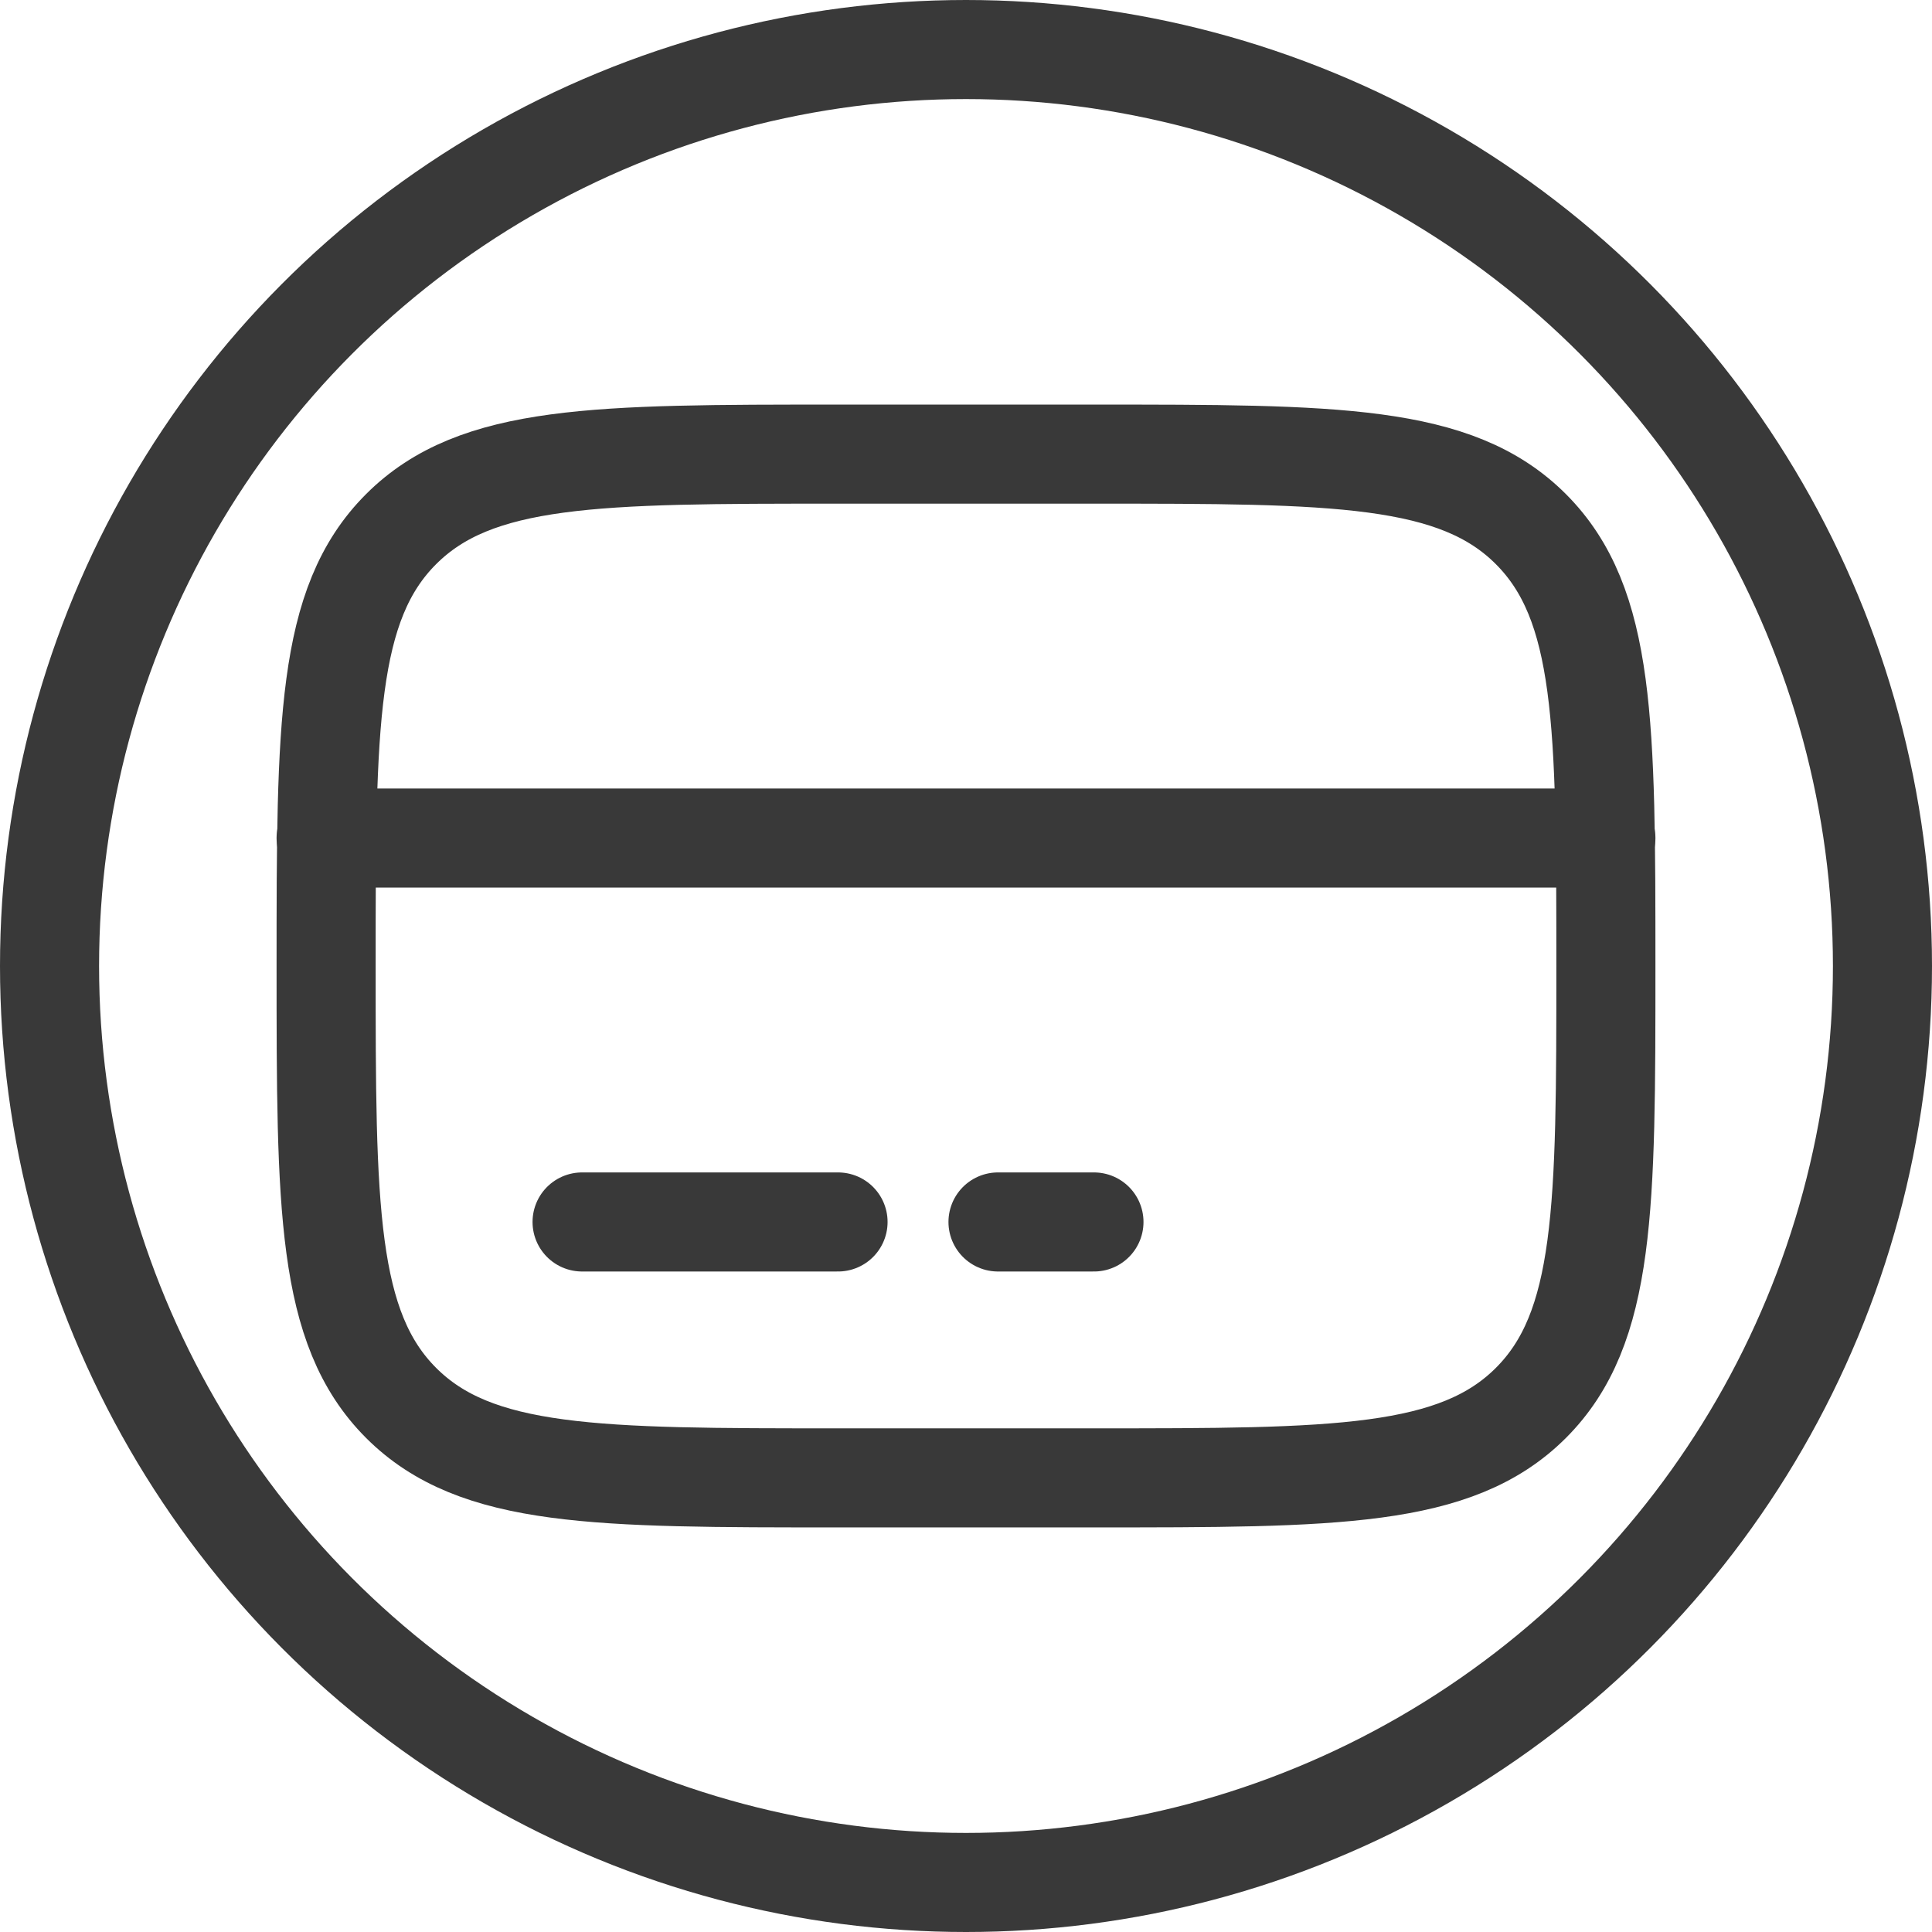 <?xml version="1.0" encoding="UTF-8"?> <svg xmlns="http://www.w3.org/2000/svg" width="39" height="39" viewBox="0 0 39 39" fill="none"><g clip-path="url(#clip0_2203_124)"><circle cx="19.5" cy="19.5" r="18.5" transform="matrix(-1 0 0 1 39 0)" stroke="#393939" stroke-width="2"></circle><path d="M6.583 19.5C6.583 14.629 6.583 12.193 8.097 10.681C9.611 9.168 12.046 9.167 16.917 9.167H22.083C26.954 9.167 29.39 9.167 30.903 10.681C32.415 12.194 32.417 14.629 32.417 19.5C32.417 24.371 32.417 26.807 30.903 28.32C29.389 29.832 26.954 29.833 22.083 29.833H16.917C12.046 29.833 9.61 29.833 8.097 28.32C6.585 26.806 6.583 24.371 6.583 19.5Z" stroke="#393939" stroke-width="2"></path><path d="M16.917 24.667H11.75M22.083 24.667H20.146M6.583 16.917H32.417" stroke="#393939" stroke-width="2" stroke-linecap="round"></path></g><defs><clipPath id="clip0_2203_124"><rect width="39" height="39" fill="white"></rect></clipPath></defs></svg> 